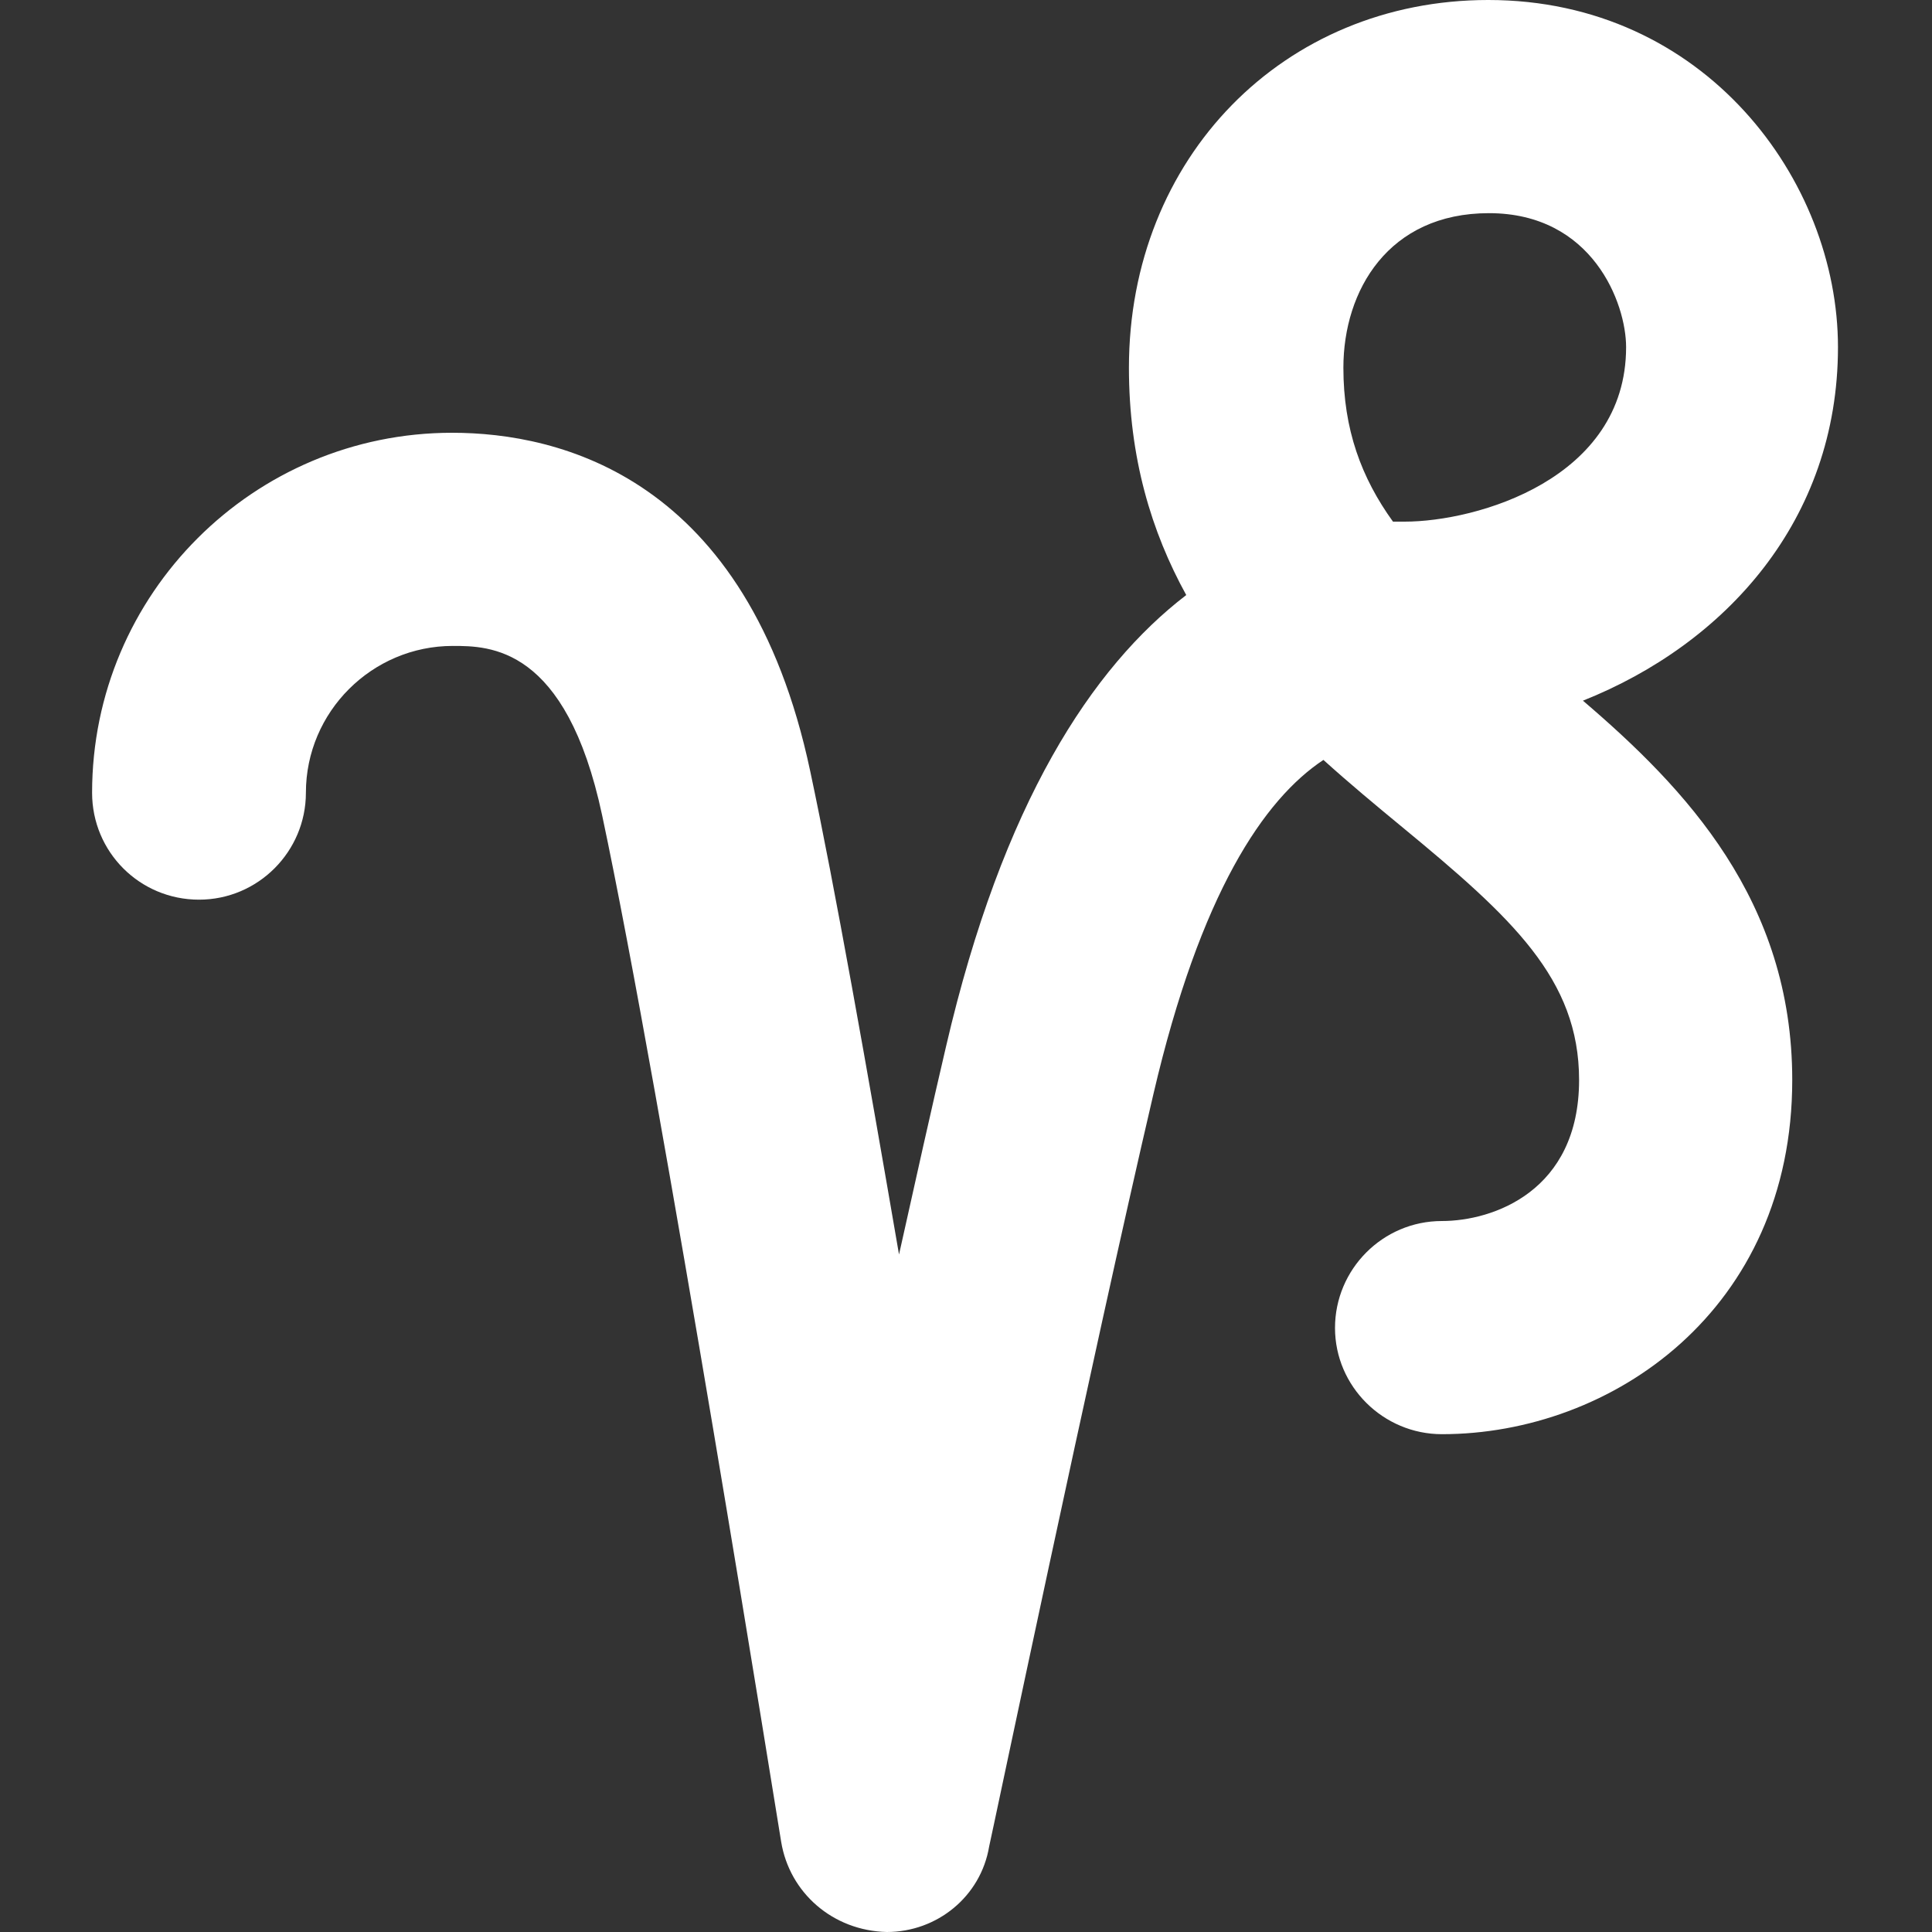<?xml version="1.0" encoding="utf-8"?>
<!-- Generator: Adobe Illustrator 24.2.1, SVG Export Plug-In . SVG Version: 6.00 Build 0)  -->
<svg version="1.1" id="Calque_1" xmlns="http://www.w3.org/2000/svg" xmlns:xlink="http://www.w3.org/1999/xlink" x="0px" y="0px"
	 viewBox="0 0 300 300" style="enable-background:new 0 0 300 300;" xml:space="preserve">
<rect x="0" y="0" width="300" height="300" fill="#333333" stroke="none"/>
<style type="text/css">
	.st0{fill:#FFFFFF;}
</style>
<path class="st0" d="M137.7,300c-8.4-0.2-15.1-6.1-16.4-14c-0.2-1.1-18.6-116.2-27.8-159.4c-5.6-26.3-17.5-26.3-23.2-26.3
	c-12.5,0-22.8,10.2-22.8,22.8c0,9.1-7.4,16.6-16.6,16.6c-9.2,0-16.6-7.4-16.6-16.6c0-30.9,25.1-55.9,55.9-55.9
	c16.6,0,45.9,6.8,55.6,52.5c3.8,17.8,8.9,46.6,13.8,75.1c2.6-11.7,5.1-22.9,7.3-32.3c8.8-37.9,22.7-58.9,37.3-70.1
	c-5.4-9.8-8.9-21.3-8.9-35.3c0-32.6,24-57.1,55.8-57.1c33.6,0,54.3,28,54.3,53.9c0,26.9-17.5,46.1-39.6,54.9
	c15.9,13.6,32.5,31,32.5,58.9c0,35.7-28,55-54.4,55c-9.1,0-16.6-7.4-16.6-16.5c0-9.1,7.4-16.6,16.6-16.6c7.9,0,21.3-4.6,21.3-21.9
	c0-15.7-10.4-25.2-27.5-39.3c-4-3.3-8.1-6.7-12.2-10.4c-9.2,6.1-19.1,20.6-26.4,51.9c-9.5,40.7-25.3,116.1-25.5,116.8
	C152.3,294.5,145.5,300,137.7,300z M231.2,33.1c-15.6,0-22.6,12-22.6,24c0,9.6,2.8,17.1,7.7,23.9c0.6,0,1.2,0,1.8,0
	c11.2,0,34.4-6.6,34.4-27.1C252.5,47.1,247.3,33.1,231.2,33.1z"/>
</svg>
